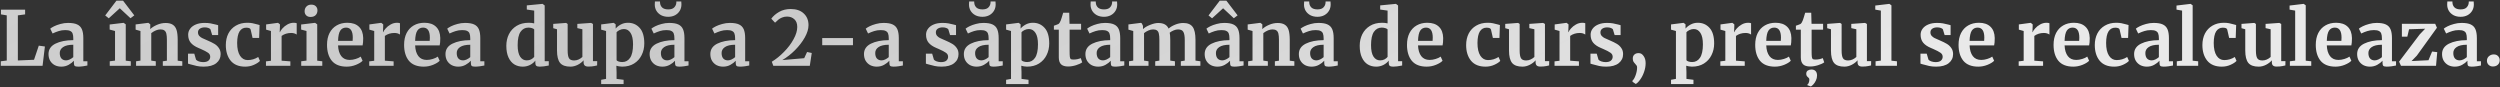 <?xml version="1.0" encoding="UTF-8"?> <svg xmlns="http://www.w3.org/2000/svg" width="2317" height="81" viewBox="0 0 2317 81" fill="none"><rect x="0" y="0" width="2317" height="81" fill="#333333" stroke="none"/><path d="M6.268 14.24L0.877 13.33V8.99H23.277V13.33L16.558 14.24V56.03L31.538 55.4L35.947 42.31L41.617 43.08L39.447 61H0.738V56.8L6.268 56.1V14.24ZM44.956 50.08C44.956 45.833 47.08 42.637 51.326 40.49C55.62 38.343 61.15 37.247 67.916 37.2V35.59C67.916 33.677 67.706 32.183 67.286 31.11C66.913 30.037 66.189 29.243 65.116 28.73C64.09 28.17 62.573 27.89 60.566 27.89C58.279 27.89 56.226 28.193 54.406 28.8C52.586 29.36 50.696 30.107 48.736 31.04L46.566 26.56C47.266 25.953 48.433 25.23 50.066 24.39C51.746 23.55 53.73 22.827 56.016 22.22C58.303 21.567 60.66 21.24 63.086 21.24C66.68 21.24 69.48 21.707 71.486 22.64C73.54 23.573 75.01 25.067 75.896 27.12C76.783 29.173 77.226 31.927 77.226 35.38V56.8H81.006V60.72C80.073 60.953 78.743 61.187 77.016 61.42C75.29 61.653 73.773 61.77 72.466 61.77C70.879 61.77 69.806 61.537 69.246 61.07C68.733 60.603 68.476 59.647 68.476 58.2V56.31C67.216 57.71 65.583 58.97 63.576 60.09C61.569 61.21 59.306 61.77 56.786 61.77C54.639 61.77 52.656 61.327 50.836 60.44C49.063 59.507 47.639 58.177 46.566 56.45C45.493 54.677 44.956 52.553 44.956 50.08ZM61.266 55.96C62.246 55.96 63.366 55.68 64.626 55.12C65.886 54.513 66.983 53.79 67.916 52.95V41.47C63.716 41.47 60.566 42.193 58.466 43.64C56.413 45.04 55.386 46.86 55.386 49.1C55.386 51.34 55.9 53.043 56.926 54.21C57.999 55.377 59.446 55.96 61.266 55.96ZM106.606 28.73L101.636 27.4V22.71L114.446 21.17H114.586L116.546 22.57V56.24L121.236 56.8V61H101.706V56.8L106.606 56.17V28.73ZM114.026 0.59L124.456 14.24L120.956 16.9L111.016 7.66L100.796 16.97L97.506 14.31L107.936 0.59H114.026ZM130.174 28.73L125.694 27.47V22.64L137.314 21.17H137.524L139.274 22.57V25.3L139.204 26.98C140.837 25.44 142.96 24.11 145.574 22.99C148.187 21.87 150.824 21.31 153.484 21.31C156.33 21.31 158.547 21.847 160.134 22.92C161.767 23.947 162.934 25.58 163.634 27.82C164.334 30.06 164.684 33.093 164.684 36.92V56.24L168.954 56.8V61H150.894V56.8L154.674 56.24V36.92C154.674 34.493 154.51 32.603 154.184 31.25C153.857 29.85 153.25 28.847 152.364 28.24C151.524 27.587 150.31 27.26 148.724 27.26C146.064 27.26 143.217 28.403 140.184 30.69V56.17L144.384 56.8V61H126.114V56.8L130.174 56.17V28.73ZM181.67 55.26C182.043 55.82 182.883 56.357 184.19 56.87C185.543 57.337 186.897 57.57 188.25 57.57C190.443 57.57 192.077 57.127 193.15 56.24C194.27 55.307 194.83 54.093 194.83 52.6C194.83 51.06 194.153 49.823 192.8 48.89C191.447 47.91 189.16 46.72 185.94 45.32L183.98 44.48C180.76 43.127 178.357 41.493 176.77 39.58C175.183 37.667 174.39 35.193 174.39 32.16C174.39 30.06 175.02 28.193 176.28 26.56C177.54 24.88 179.313 23.573 181.6 22.64C183.887 21.707 186.523 21.24 189.51 21.24C191.703 21.24 193.57 21.38 195.11 21.66C196.697 21.94 198.353 22.313 200.08 22.78C201.013 23.107 201.713 23.293 202.18 23.34V32.51H196.65L195.04 27.19C194.76 26.723 194.13 26.303 193.15 25.93C192.17 25.557 191.05 25.37 189.79 25.37C187.877 25.37 186.337 25.79 185.17 26.63C184.05 27.423 183.49 28.543 183.49 29.99C183.49 31.297 183.887 32.393 184.68 33.28C185.473 34.12 186.337 34.773 187.27 35.24C188.203 35.707 189.93 36.477 192.45 37.55C194.97 38.623 197.047 39.65 198.68 40.63C200.36 41.61 201.737 42.893 202.81 44.48C203.93 46.02 204.49 47.91 204.49 50.15C204.49 53.603 203.137 56.403 200.43 58.55C197.723 60.697 193.827 61.77 188.74 61.77C186.36 61.77 184.213 61.56 182.3 61.14C180.433 60.72 178.263 60.16 175.79 59.46L174.25 58.97V49.73H180.06L181.67 55.26ZM209.289 41.75C209.289 37.737 210.082 34.167 211.669 31.04C213.302 27.913 215.612 25.487 218.599 23.76C221.632 21.987 225.155 21.1 229.169 21.1C231.035 21.1 232.645 21.24 233.999 21.52C235.352 21.8 236.869 22.173 238.549 22.64L240.579 23.2L240.159 35.17H234.069L232.319 27.47C232.039 26.257 230.662 25.65 228.189 25.65C225.575 25.65 223.522 26.793 222.029 29.08C220.582 31.367 219.835 34.937 219.789 39.79C219.789 44.923 220.675 48.867 222.449 51.62C224.222 54.327 226.579 55.68 229.519 55.68C233.065 55.68 236.332 54.723 239.319 52.81L240.929 56.45C239.715 57.757 237.849 58.97 235.329 60.09C232.855 61.21 230.172 61.77 227.279 61.77C221.305 61.77 216.802 59.927 213.769 56.24C210.782 52.553 209.289 47.723 209.289 41.75ZM246.498 56.87L251.118 56.31V28.73L246.638 27.47V22.64L257.488 21.17H257.698L259.448 22.57V24.11L259.238 29.78H259.448C259.774 28.847 260.544 27.703 261.758 26.35C262.971 24.95 264.488 23.737 266.308 22.71C268.174 21.637 270.181 21.1 272.328 21.1C273.354 21.1 274.241 21.24 274.988 21.52V32.02C273.588 31.04 271.884 30.55 269.878 30.55C266.471 30.55 263.508 31.46 260.988 33.28V56.24L269.108 56.87V61H246.498V56.87ZM287.777 15.71C286.097 15.71 284.767 15.22 283.787 14.24C282.807 13.26 282.317 12 282.317 10.46C282.317 8.687 282.877 7.217 283.997 6.05C285.117 4.883 286.61 4.3 288.477 4.3C290.344 4.3 291.767 4.813 292.747 5.84C293.727 6.82 294.217 8.057 294.217 9.55C294.217 11.417 293.657 12.91 292.537 14.03C291.417 15.15 289.854 15.71 287.847 15.71H287.777ZM284.067 28.73L279.097 27.4V22.71L291.907 21.17H292.047L294.007 22.57V56.24L298.697 56.8V61H279.167V56.8L284.067 56.17V28.73ZM321.354 61.77C315.194 61.77 310.598 59.973 307.564 56.38C304.578 52.74 303.084 47.793 303.084 41.54C303.084 37.34 303.854 33.7 305.394 30.62C306.981 27.54 309.198 25.183 312.044 23.55C314.891 21.917 318.181 21.1 321.914 21.1C326.581 21.1 330.174 22.337 332.694 24.81C335.214 27.237 336.521 30.713 336.614 35.24C336.614 38.32 336.428 40.607 336.054 42.1H313.304C313.491 46.347 314.494 49.66 316.314 52.04C318.134 54.373 320.724 55.54 324.084 55.54C325.904 55.54 327.771 55.237 329.684 54.63C331.644 54.023 333.184 53.3 334.304 52.46L336.054 56.31C334.794 57.663 332.741 58.923 329.894 60.09C327.094 61.21 324.248 61.77 321.354 61.77ZM326.814 37.9C326.908 36.593 326.954 35.59 326.954 34.89C326.954 28.683 324.878 25.58 320.724 25.58C318.438 25.58 316.664 26.49 315.404 28.31C314.144 30.13 313.444 33.327 313.304 37.9H326.814ZM342.201 56.87L346.821 56.31V28.73L342.341 27.47V22.64L353.191 21.17H353.401L355.151 22.57V24.11L354.941 29.78H355.151C355.477 28.847 356.247 27.703 357.461 26.35C358.674 24.95 360.191 23.737 362.011 22.71C363.877 21.637 365.884 21.1 368.031 21.1C369.057 21.1 369.944 21.24 370.691 21.52V32.02C369.291 31.04 367.587 30.55 365.581 30.55C362.174 30.55 359.211 31.46 356.691 33.28V56.24L364.811 56.87V61H342.201V56.87ZM392.79 61.77C386.63 61.77 382.033 59.973 379 56.38C376.013 52.74 374.52 47.793 374.52 41.54C374.52 37.34 375.29 33.7 376.83 30.62C378.417 27.54 380.633 25.183 383.48 23.55C386.327 21.917 389.617 21.1 393.35 21.1C398.017 21.1 401.61 22.337 404.13 24.81C406.65 27.237 407.957 30.713 408.05 35.24C408.05 38.32 407.863 40.607 407.49 42.1H384.74C384.927 46.347 385.93 49.66 387.75 52.04C389.57 54.373 392.16 55.54 395.52 55.54C397.34 55.54 399.207 55.237 401.12 54.63C403.08 54.023 404.62 53.3 405.74 52.46L407.49 56.31C406.23 57.663 404.177 58.923 401.33 60.09C398.53 61.21 395.683 61.77 392.79 61.77ZM398.25 37.9C398.343 36.593 398.39 35.59 398.39 34.89C398.39 28.683 396.313 25.58 392.16 25.58C389.873 25.58 388.1 26.49 386.84 28.31C385.58 30.13 384.88 33.327 384.74 37.9H398.25ZM412.866 50.08C412.866 45.833 414.99 42.637 419.236 40.49C423.53 38.343 429.06 37.247 435.826 37.2V35.59C435.826 33.677 435.616 32.183 435.196 31.11C434.823 30.037 434.1 29.243 433.026 28.73C432 28.17 430.483 27.89 428.476 27.89C426.19 27.89 424.136 28.193 422.316 28.8C420.496 29.36 418.606 30.107 416.646 31.04L414.476 26.56C415.176 25.953 416.343 25.23 417.976 24.39C419.656 23.55 421.64 22.827 423.926 22.22C426.213 21.567 428.57 21.24 430.996 21.24C434.59 21.24 437.39 21.707 439.396 22.64C441.45 23.573 442.92 25.067 443.806 27.12C444.693 29.173 445.136 31.927 445.136 35.38V56.8H448.916V60.72C447.983 60.953 446.653 61.187 444.926 61.42C443.2 61.653 441.683 61.77 440.376 61.77C438.79 61.77 437.716 61.537 437.156 61.07C436.643 60.603 436.386 59.647 436.386 58.2V56.31C435.126 57.71 433.493 58.97 431.486 60.09C429.48 61.21 427.216 61.77 424.696 61.77C422.55 61.77 420.566 61.327 418.746 60.44C416.973 59.507 415.55 58.177 414.476 56.45C413.403 54.677 412.866 52.553 412.866 50.08ZM429.176 55.96C430.156 55.96 431.276 55.68 432.536 55.12C433.796 54.513 434.893 53.79 435.826 52.95V41.47C431.626 41.47 428.476 42.193 426.376 43.64C424.323 45.04 423.296 46.86 423.296 49.1C423.296 51.34 423.81 53.043 424.836 54.21C425.91 55.377 427.356 55.96 429.176 55.96ZM484.526 61.77C481.633 61.77 479.043 61.093 476.756 59.74C474.469 58.34 472.649 56.193 471.296 53.3C469.943 50.407 469.266 46.79 469.266 42.45C469.266 38.53 470.059 34.96 471.646 31.74C473.279 28.473 475.659 25.883 478.786 23.97C481.913 22.057 485.669 21.1 490.056 21.1C491.829 21.1 493.509 21.287 495.096 21.66V9.83L488.236 8.85V5L502.656 3.6H502.866L504.826 5.07V56.73H508.606V60.72C505.246 61.42 502.469 61.77 500.276 61.77C498.783 61.77 497.709 61.513 497.056 61C496.449 60.533 496.146 59.577 496.146 58.13V56.17C494.933 57.803 493.276 59.157 491.176 60.23C489.076 61.257 486.859 61.77 484.526 61.77ZM488.166 55.96C489.706 55.96 491.059 55.657 492.226 55.05C493.439 54.397 494.396 53.627 495.096 52.74V27.26C494.769 26.793 494.069 26.397 492.996 26.07C491.969 25.743 490.849 25.58 489.636 25.58C486.649 25.58 484.246 26.887 482.426 29.5C480.653 32.067 479.766 36.197 479.766 41.89C479.766 46.65 480.536 50.197 482.076 52.53C483.616 54.817 485.646 55.96 488.166 55.96ZM545.284 61.7C543.744 61.7 542.624 61.373 541.924 60.72C541.224 60.067 540.874 59.087 540.874 57.78V55.89C539.614 57.43 537.841 58.807 535.554 60.02C533.268 61.187 530.981 61.77 528.694 61.77C524.214 61.77 521.018 60.627 519.104 58.34C517.191 56.007 516.234 52.18 516.234 46.86V27.12L512.734 26.14V22.15L524.634 21.24H524.704L526.104 22.22V46.86C526.104 50.267 526.524 52.647 527.364 54C528.204 55.353 529.768 56.03 532.054 56.03C534.808 56.03 537.374 54.957 539.754 52.81V27.12L535.064 26.07V22.15L547.734 21.24H547.874L549.554 22.22V56.66H553.474L553.404 60.65C553.218 60.697 552.354 60.883 550.814 61.21C549.274 61.537 547.431 61.7 545.284 61.7ZM597.131 40.28C597.131 44.2 596.315 47.793 594.681 51.06C593.095 54.327 590.738 56.94 587.611 58.9C584.531 60.813 580.845 61.77 576.551 61.77C575.618 61.77 574.638 61.677 573.611 61.49C572.631 61.35 571.838 61.163 571.231 60.93L571.441 66.74V73.11L577.951 73.95V77.94H557.161V73.95L561.711 73.11V28.73L557.161 27.47V22.64L568.711 21.17H568.851L570.601 22.57V26.49C571.768 25.043 573.355 23.783 575.361 22.71C577.368 21.637 579.561 21.1 581.941 21.1C586.375 21.1 590.015 22.687 592.861 25.86C595.708 28.987 597.131 33.793 597.131 40.28ZM578.301 26.91C576.901 26.91 575.571 27.213 574.311 27.82C573.051 28.427 572.095 29.103 571.441 29.85V55.82C571.768 56.287 572.421 56.683 573.401 57.01C574.428 57.337 575.548 57.5 576.761 57.5C579.795 57.5 582.198 56.193 583.971 53.58C585.791 50.92 586.701 46.767 586.701 41.12C586.701 36.36 585.931 32.813 584.391 30.48C582.851 28.1 580.821 26.91 578.301 26.91ZM602.085 50.08C602.085 45.833 604.208 42.637 608.455 40.49C612.748 38.343 618.278 37.247 625.045 37.2V35.59C625.045 33.677 624.835 32.183 624.415 31.11C624.042 30.037 623.318 29.243 622.245 28.73C621.218 28.17 619.702 27.89 617.695 27.89C615.408 27.89 613.355 28.193 611.535 28.8C609.715 29.36 607.825 30.107 605.865 31.04L603.695 26.56C604.395 25.953 605.562 25.23 607.195 24.39C608.875 23.55 610.858 22.827 613.145 22.22C615.432 21.567 617.788 21.24 620.215 21.24C623.808 21.24 626.608 21.707 628.615 22.64C630.668 23.573 632.138 25.067 633.025 27.12C633.912 29.173 634.355 31.927 634.355 35.38V56.8H638.135V60.72C637.202 60.953 635.872 61.187 634.145 61.42C632.418 61.653 630.902 61.77 629.595 61.77C628.008 61.77 626.935 61.537 626.375 61.07C625.862 60.603 625.605 59.647 625.605 58.2V56.31C624.345 57.71 622.712 58.97 620.705 60.09C618.698 61.21 616.435 61.77 613.915 61.77C611.768 61.77 609.785 61.327 607.965 60.44C606.192 59.507 604.768 58.177 603.695 56.45C602.622 54.677 602.085 52.553 602.085 50.08ZM618.395 55.96C619.375 55.96 620.495 55.68 621.755 55.12C623.015 54.513 624.112 53.79 625.045 52.95V41.47C620.845 41.47 617.695 42.193 615.595 43.64C613.542 45.04 612.515 46.86 612.515 49.1C612.515 51.34 613.028 53.043 614.055 54.21C615.128 55.377 616.575 55.96 618.395 55.96ZM619.305 15.57C616.832 15.57 614.638 15.08 612.725 14.1C610.858 13.073 609.412 11.72 608.385 10.04C607.358 8.313 606.845 6.377 606.845 4.23C606.845 2.783 606.892 1.827 606.985 1.36H611.675C611.675 1.967 611.698 2.433 611.745 2.76C611.885 4.44 612.562 5.863 613.775 7.03C615.035 8.15 616.878 8.71 619.305 8.71C621.732 8.71 623.528 8.15 624.695 7.03C625.908 5.863 626.608 4.463 626.795 2.83C626.888 2.13 626.912 1.64 626.865 1.36H631.415C631.508 2.293 631.555 3.227 631.555 4.16C631.555 6.307 631.042 8.243 630.015 9.97C628.988 11.697 627.542 13.073 625.675 14.1C623.808 15.08 621.685 15.57 619.305 15.57ZM658.345 50.08C658.345 45.833 660.468 42.637 664.715 40.49C669.008 38.343 674.538 37.247 681.305 37.2V35.59C681.305 33.677 681.095 32.183 680.675 31.11C680.302 30.037 679.578 29.243 678.505 28.73C677.478 28.17 675.962 27.89 673.955 27.89C671.668 27.89 669.615 28.193 667.795 28.8C665.975 29.36 664.085 30.107 662.125 31.04L659.955 26.56C660.655 25.953 661.822 25.23 663.455 24.39C665.135 23.55 667.118 22.827 669.405 22.22C671.692 21.567 674.048 21.24 676.475 21.24C680.068 21.24 682.868 21.707 684.875 22.64C686.928 23.573 688.398 25.067 689.285 27.12C690.172 29.173 690.615 31.927 690.615 35.38V56.8H694.395V60.72C693.462 60.953 692.132 61.187 690.405 61.42C688.678 61.653 687.162 61.77 685.855 61.77C684.268 61.77 683.195 61.537 682.635 61.07C682.122 60.603 681.865 59.647 681.865 58.2V56.31C680.605 57.71 678.972 58.97 676.965 60.09C674.958 61.21 672.695 61.77 670.175 61.77C668.028 61.77 666.045 61.327 664.225 60.44C662.452 59.507 661.028 58.177 659.955 56.45C658.882 54.677 658.345 52.553 658.345 50.08ZM674.655 55.96C675.635 55.96 676.755 55.68 678.015 55.12C679.275 54.513 680.372 53.79 681.305 52.95V41.47C677.105 41.47 673.955 42.193 671.855 43.64C669.802 45.04 668.775 46.86 668.775 49.1C668.775 51.34 669.288 53.043 670.315 54.21C671.388 55.377 672.835 55.96 674.655 55.96ZM715.305 57.22C719.271 54.793 723.051 51.737 726.645 48.05C730.285 44.363 733.225 40.467 735.465 36.36C737.751 32.253 738.895 28.45 738.895 24.95C738.895 21.87 738.008 19.513 736.235 17.88C734.461 16.2 732.198 15.36 729.445 15.36C727.671 15.36 726.108 15.663 724.755 16.27C723.401 16.83 722.305 17.46 721.465 18.16C720.671 18.813 719.621 19.77 718.315 21.03L714.815 17.32C716.635 14.847 719.061 12.747 722.095 11.02C725.175 9.247 728.745 8.36 732.805 8.36C737.985 8.36 742.021 9.737 744.915 12.49C747.855 15.197 749.325 18.813 749.325 23.34C749.325 26.793 748.181 30.573 745.895 34.68C743.608 38.74 740.598 42.66 736.865 46.44C733.131 50.173 729.188 53.253 725.035 55.68L745.335 53.93L747.995 48.19L752.335 49.1L750.515 61H716.705L715.305 57.22ZM790.527 41.89H762.037V35.31H790.527V41.89ZM800.737 50.08C800.737 45.833 802.861 42.637 807.107 40.49C811.401 38.343 816.931 37.247 823.697 37.2V35.59C823.697 33.677 823.487 32.183 823.067 31.11C822.694 30.037 821.971 29.243 820.897 28.73C819.871 28.17 818.354 27.89 816.347 27.89C814.061 27.89 812.007 28.193 810.187 28.8C808.367 29.36 806.477 30.107 804.517 31.04L802.347 26.56C803.047 25.953 804.214 25.23 805.847 24.39C807.527 23.55 809.511 22.827 811.797 22.22C814.084 21.567 816.441 21.24 818.867 21.24C822.461 21.24 825.261 21.707 827.267 22.64C829.321 23.573 830.791 25.067 831.677 27.12C832.564 29.173 833.007 31.927 833.007 35.38V56.8H836.787V60.72C835.854 60.953 834.524 61.187 832.797 61.42C831.071 61.653 829.554 61.77 828.247 61.77C826.661 61.77 825.587 61.537 825.027 61.07C824.514 60.603 824.257 59.647 824.257 58.2V56.31C822.997 57.71 821.364 58.97 819.357 60.09C817.351 61.21 815.087 61.77 812.567 61.77C810.421 61.77 808.437 61.327 806.617 60.44C804.844 59.507 803.421 58.177 802.347 56.45C801.274 54.677 800.737 52.553 800.737 50.08ZM817.047 55.96C818.027 55.96 819.147 55.68 820.407 55.12C821.667 54.513 822.764 53.79 823.697 52.95V41.47C819.497 41.47 816.347 42.193 814.247 43.64C812.194 45.04 811.167 46.86 811.167 49.1C811.167 51.34 811.681 53.043 812.707 54.21C813.781 55.377 815.227 55.96 817.047 55.96ZM865.537 55.26C865.911 55.82 866.751 56.357 868.057 56.87C869.411 57.337 870.764 57.57 872.117 57.57C874.311 57.57 875.944 57.127 877.017 56.24C878.137 55.307 878.697 54.093 878.697 52.6C878.697 51.06 878.021 49.823 876.667 48.89C875.314 47.91 873.027 46.72 869.807 45.32L867.847 44.48C864.627 43.127 862.224 41.493 860.637 39.58C859.051 37.667 858.257 35.193 858.257 32.16C858.257 30.06 858.887 28.193 860.147 26.56C861.407 24.88 863.181 23.573 865.467 22.64C867.754 21.707 870.391 21.24 873.377 21.24C875.571 21.24 877.437 21.38 878.977 21.66C880.564 21.94 882.221 22.313 883.947 22.78C884.881 23.107 885.581 23.293 886.047 23.34V32.51H880.517L878.907 27.19C878.627 26.723 877.997 26.303 877.017 25.93C876.037 25.557 874.917 25.37 873.657 25.37C871.744 25.37 870.204 25.79 869.037 26.63C867.917 27.423 867.357 28.543 867.357 29.99C867.357 31.297 867.754 32.393 868.547 33.28C869.341 34.12 870.204 34.773 871.137 35.24C872.071 35.707 873.797 36.477 876.317 37.55C878.837 38.623 880.914 39.65 882.547 40.63C884.227 41.61 885.604 42.893 886.677 44.48C887.797 46.02 888.357 47.91 888.357 50.15C888.357 53.603 887.004 56.403 884.297 58.55C881.591 60.697 877.694 61.77 872.607 61.77C870.227 61.77 868.081 61.56 866.167 61.14C864.301 60.72 862.131 60.16 859.657 59.46L858.117 58.97V49.73H863.927L865.537 55.26ZM893.296 50.08C893.296 45.833 895.419 42.637 899.666 40.49C903.959 38.343 909.489 37.247 916.256 37.2V35.59C916.256 33.677 916.046 32.183 915.626 31.11C915.253 30.037 914.529 29.243 913.456 28.73C912.429 28.17 910.913 27.89 908.906 27.89C906.619 27.89 904.566 28.193 902.746 28.8C900.926 29.36 899.036 30.107 897.076 31.04L894.906 26.56C895.606 25.953 896.773 25.23 898.406 24.39C900.086 23.55 902.069 22.827 904.356 22.22C906.643 21.567 908.999 21.24 911.426 21.24C915.019 21.24 917.819 21.707 919.826 22.64C921.879 23.573 923.349 25.067 924.236 27.12C925.123 29.173 925.566 31.927 925.566 35.38V56.8H929.346V60.72C928.413 60.953 927.083 61.187 925.356 61.42C923.629 61.653 922.113 61.77 920.806 61.77C919.219 61.77 918.146 61.537 917.586 61.07C917.073 60.603 916.816 59.647 916.816 58.2V56.31C915.556 57.71 913.923 58.97 911.916 60.09C909.909 61.21 907.646 61.77 905.126 61.77C902.979 61.77 900.996 61.327 899.176 60.44C897.403 59.507 895.979 58.177 894.906 56.45C893.833 54.677 893.296 52.553 893.296 50.08ZM909.606 55.96C910.586 55.96 911.706 55.68 912.966 55.12C914.226 54.513 915.323 53.79 916.256 52.95V41.47C912.056 41.47 908.906 42.193 906.806 43.64C904.753 45.04 903.726 46.86 903.726 49.1C903.726 51.34 904.239 53.043 905.266 54.21C906.339 55.377 907.786 55.96 909.606 55.96ZM910.516 15.57C908.043 15.57 905.849 15.08 903.936 14.1C902.069 13.073 900.623 11.72 899.596 10.04C898.569 8.313 898.056 6.377 898.056 4.23C898.056 2.783 898.103 1.827 898.196 1.36H902.886C902.886 1.967 902.909 2.433 902.956 2.76C903.096 4.44 903.773 5.863 904.986 7.03C906.246 8.15 908.089 8.71 910.516 8.71C912.943 8.71 914.739 8.15 915.906 7.03C917.119 5.863 917.819 4.463 918.006 2.83C918.099 2.13 918.123 1.64 918.076 1.36H922.626C922.719 2.293 922.766 3.227 922.766 4.16C922.766 6.307 922.253 8.243 921.226 9.97C920.199 11.697 918.753 13.073 916.886 14.1C915.019 15.08 912.896 15.57 910.516 15.57ZM972.424 40.28C972.424 44.2 971.608 47.793 969.974 51.06C968.388 54.327 966.031 56.94 962.904 58.9C959.824 60.813 956.138 61.77 951.844 61.77C950.911 61.77 949.931 61.677 948.904 61.49C947.924 61.35 947.131 61.163 946.524 60.93L946.734 66.74V73.11L953.244 73.95V77.94H932.454V73.95L937.004 73.11V28.73L932.454 27.47V22.64L944.004 21.17H944.144L945.894 22.57V26.49C947.061 25.043 948.648 23.783 950.654 22.71C952.661 21.637 954.854 21.1 957.234 21.1C961.668 21.1 965.308 22.687 968.154 25.86C971.001 28.987 972.424 33.793 972.424 40.28ZM953.594 26.91C952.194 26.91 950.864 27.213 949.604 27.82C948.344 28.427 947.388 29.103 946.734 29.85V55.82C947.061 56.287 947.714 56.683 948.694 57.01C949.721 57.337 950.841 57.5 952.054 57.5C955.088 57.5 957.491 56.193 959.264 53.58C961.084 50.92 961.994 46.767 961.994 41.12C961.994 36.36 961.224 32.813 959.684 30.48C958.144 28.1 956.114 26.91 953.594 26.91ZM989.908 61.63C986.968 61.63 984.798 60.953 983.398 59.6C981.998 58.247 981.298 56.1 981.298 53.16V27.47H976.748V23.83C977.121 23.69 977.798 23.457 978.778 23.13C979.758 22.757 980.505 22.453 981.018 22.22C981.811 21.613 982.488 20.563 983.048 19.07C983.468 18.09 984.238 15.663 985.358 11.79H990.958L991.238 22.08H1001.95V27.47H991.308V47.14C991.308 49.753 991.378 51.597 991.518 52.67C991.658 53.743 991.961 54.443 992.428 54.77C992.895 55.05 993.711 55.19 994.878 55.19C996.045 55.19 997.258 55.073 998.518 54.84C999.778 54.56 1000.83 54.233 1001.67 53.86L1003 57.78C1001.69 58.76 999.778 59.647 997.258 60.44C994.738 61.233 992.288 61.63 989.908 61.63ZM1005.95 50.08C1005.95 45.833 1008.08 42.637 1012.32 40.49C1016.62 38.343 1022.15 37.247 1028.91 37.2V35.59C1028.91 33.677 1028.7 32.183 1028.28 31.11C1027.91 30.037 1027.19 29.243 1026.11 28.73C1025.09 28.17 1023.57 27.89 1021.56 27.89C1019.28 27.89 1017.22 28.193 1015.4 28.8C1013.58 29.36 1011.69 30.107 1009.73 31.04L1007.56 26.56C1008.26 25.953 1009.43 25.23 1011.06 24.39C1012.74 23.55 1014.73 22.827 1017.01 22.22C1019.3 21.567 1021.66 21.24 1024.08 21.24C1027.68 21.24 1030.48 21.707 1032.48 22.64C1034.54 23.573 1036.01 25.067 1036.89 27.12C1037.78 29.173 1038.22 31.927 1038.22 35.38V56.8H1042V60.72C1041.07 60.953 1039.74 61.187 1038.01 61.42C1036.29 61.653 1034.77 61.77 1033.46 61.77C1031.88 61.77 1030.8 61.537 1030.24 61.07C1029.73 60.603 1029.47 59.647 1029.47 58.2V56.31C1028.21 57.71 1026.58 58.97 1024.57 60.09C1022.57 61.21 1020.3 61.77 1017.78 61.77C1015.64 61.77 1013.65 61.327 1011.83 60.44C1010.06 59.507 1008.64 58.177 1007.56 56.45C1006.49 54.677 1005.95 52.553 1005.95 50.08ZM1022.26 55.96C1023.24 55.96 1024.36 55.68 1025.62 55.12C1026.88 54.513 1027.98 53.79 1028.91 52.95V41.47C1024.71 41.47 1021.56 42.193 1019.46 43.64C1017.41 45.04 1016.38 46.86 1016.38 49.1C1016.38 51.34 1016.9 53.043 1017.92 54.21C1019 55.377 1020.44 55.96 1022.26 55.96ZM1023.17 15.57C1020.7 15.57 1018.51 15.08 1016.59 14.1C1014.73 13.073 1013.28 11.72 1012.25 10.04C1011.23 8.313 1010.71 6.377 1010.71 4.23C1010.71 2.783 1010.76 1.827 1010.85 1.36H1015.54C1015.54 1.967 1015.57 2.433 1015.61 2.76C1015.75 4.44 1016.43 5.863 1017.64 7.03C1018.9 8.15 1020.75 8.71 1023.17 8.71C1025.6 8.71 1027.4 8.15 1028.56 7.03C1029.78 5.863 1030.48 4.463 1030.66 2.83C1030.76 2.13 1030.78 1.64 1030.73 1.36H1035.28C1035.38 2.293 1035.42 3.227 1035.42 4.16C1035.42 6.307 1034.91 8.243 1033.88 9.97C1032.86 11.697 1031.41 13.073 1029.54 14.1C1027.68 15.08 1025.55 15.57 1023.17 15.57ZM1046.37 56.8L1050.29 56.17V28.73L1045.81 27.47V22.64L1057.43 21.17L1058.27 21.73L1059.32 24.04V26.98C1060.86 25.487 1063.05 24.18 1065.9 23.06C1068.79 21.893 1071.29 21.31 1073.39 21.31C1075.91 21.31 1077.94 21.73 1079.48 22.57C1081.07 23.41 1082.26 24.717 1083.05 26.49C1084.59 25.09 1086.62 23.877 1089.14 22.85C1091.66 21.823 1094.13 21.31 1096.56 21.31C1100.71 21.31 1103.65 22.523 1105.38 24.95C1107.11 27.377 1107.97 31.343 1107.97 36.85V56.17L1112.52 56.8V61H1094.39V56.8L1098.03 56.17V37.13C1098.03 33.49 1097.59 30.947 1096.7 29.5C1095.86 28.007 1094.23 27.26 1091.8 27.26C1090.49 27.26 1089.14 27.563 1087.74 28.17C1086.39 28.73 1085.17 29.43 1084.1 30.27C1084.43 32.043 1084.59 34.26 1084.59 36.92V56.17L1088.93 56.8V61H1070.66V56.8L1074.51 56.17V36.92C1074.51 34.493 1074.35 32.603 1074.02 31.25C1073.74 29.85 1073.18 28.847 1072.34 28.24C1071.5 27.587 1070.29 27.26 1068.7 27.26C1067.21 27.26 1065.71 27.61 1064.22 28.31C1062.77 28.963 1061.47 29.757 1060.3 30.69V56.17L1064.43 56.8V61H1046.37V56.8ZM1116.49 50.08C1116.49 45.833 1118.61 42.637 1122.86 40.49C1127.15 38.343 1132.68 37.247 1139.45 37.2V35.59C1139.45 33.677 1139.24 32.183 1138.82 31.11C1138.45 30.037 1137.72 29.243 1136.65 28.73C1135.62 28.17 1134.11 27.89 1132.1 27.89C1129.81 27.89 1127.76 28.193 1125.94 28.8C1124.12 29.36 1122.23 30.107 1120.27 31.04L1118.1 26.56C1118.8 25.953 1119.97 25.23 1121.6 24.39C1123.28 23.55 1125.26 22.827 1127.55 22.22C1129.84 21.567 1132.19 21.24 1134.62 21.24C1138.21 21.24 1141.01 21.707 1143.02 22.64C1145.07 23.573 1146.54 25.067 1147.43 27.12C1148.32 29.173 1148.76 31.927 1148.76 35.38V56.8H1152.54V60.72C1151.61 60.953 1150.28 61.187 1148.55 61.42C1146.82 61.653 1145.31 61.77 1144 61.77C1142.41 61.77 1141.34 61.537 1140.78 61.07C1140.27 60.603 1140.01 59.647 1140.01 58.2V56.31C1138.75 57.71 1137.12 58.97 1135.11 60.09C1133.1 61.21 1130.84 61.77 1128.32 61.77C1126.17 61.77 1124.19 61.327 1122.37 60.44C1120.6 59.507 1119.17 58.177 1118.1 56.45C1117.03 54.677 1116.49 52.553 1116.49 50.08ZM1132.8 55.96C1133.78 55.96 1134.9 55.68 1136.16 55.12C1137.42 54.513 1138.52 53.79 1139.45 52.95V41.47C1135.25 41.47 1132.1 42.193 1130 43.64C1127.95 45.04 1126.92 46.86 1126.92 49.1C1126.92 51.34 1127.43 53.043 1128.46 54.21C1129.53 55.377 1130.98 55.96 1132.8 55.96ZM1136.58 0.59L1147.01 14.24L1143.51 16.9L1133.57 7.66L1123.35 16.97L1120.06 14.31L1130.49 0.59H1136.58ZM1160.83 28.73L1156.35 27.47V22.64L1167.97 21.17H1168.18L1169.93 22.57V25.3L1169.86 26.98C1171.49 25.44 1173.61 24.11 1176.23 22.99C1178.84 21.87 1181.48 21.31 1184.14 21.31C1186.98 21.31 1189.2 21.847 1190.79 22.92C1192.42 23.947 1193.59 25.58 1194.29 27.82C1194.99 30.06 1195.34 33.093 1195.34 36.92V56.24L1199.61 56.8V61H1181.55V56.8L1185.33 56.24V36.92C1185.33 34.493 1185.16 32.603 1184.84 31.25C1184.51 29.85 1183.9 28.847 1183.02 28.24C1182.18 27.587 1180.96 27.26 1179.38 27.26C1176.72 27.26 1173.87 28.403 1170.84 30.69V56.17L1175.04 56.8V61H1156.77V56.8L1160.83 56.17V28.73ZM1203.78 50.08C1203.78 45.833 1205.91 42.637 1210.15 40.49C1214.45 38.343 1219.98 37.247 1226.74 37.2V35.59C1226.74 33.677 1226.53 32.183 1226.11 31.11C1225.74 30.037 1225.02 29.243 1223.94 28.73C1222.92 28.17 1221.4 27.89 1219.39 27.89C1217.11 27.89 1215.05 28.193 1213.23 28.8C1211.41 29.36 1209.52 30.107 1207.56 31.04L1205.39 26.56C1206.09 25.953 1207.26 25.23 1208.89 24.39C1210.57 23.55 1212.56 22.827 1214.84 22.22C1217.13 21.567 1219.49 21.24 1221.91 21.24C1225.51 21.24 1228.31 21.707 1230.31 22.64C1232.37 23.573 1233.84 25.067 1234.72 27.12C1235.61 29.173 1236.05 31.927 1236.05 35.38V56.8H1239.83V60.72C1238.9 60.953 1237.57 61.187 1235.84 61.42C1234.12 61.653 1232.6 61.77 1231.29 61.77C1229.71 61.77 1228.63 61.537 1228.07 61.07C1227.56 60.603 1227.3 59.647 1227.3 58.2V56.31C1226.04 57.71 1224.41 58.97 1222.4 60.09C1220.4 61.21 1218.13 61.77 1215.61 61.77C1213.47 61.77 1211.48 61.327 1209.66 60.44C1207.89 59.507 1206.47 58.177 1205.39 56.45C1204.32 54.677 1203.78 52.553 1203.78 50.08ZM1220.09 55.96C1221.07 55.96 1222.19 55.68 1223.45 55.12C1224.71 54.513 1225.81 53.79 1226.74 52.95V41.47C1222.54 41.47 1219.39 42.193 1217.29 43.64C1215.24 45.04 1214.21 46.86 1214.21 49.1C1214.21 51.34 1214.73 53.043 1215.75 54.21C1216.83 55.377 1218.27 55.96 1220.09 55.96ZM1221 15.57C1218.53 15.57 1216.34 15.08 1214.42 14.1C1212.56 13.073 1211.11 11.72 1210.08 10.04C1209.06 8.313 1208.54 6.377 1208.54 4.23C1208.54 2.783 1208.59 1.827 1208.68 1.36H1213.37C1213.37 1.967 1213.4 2.433 1213.44 2.76C1213.58 4.44 1214.26 5.863 1215.47 7.03C1216.73 8.15 1218.58 8.71 1221 8.71C1223.43 8.71 1225.23 8.15 1226.39 7.03C1227.61 5.863 1228.31 4.463 1228.49 2.83C1228.59 2.13 1228.61 1.64 1228.56 1.36H1233.11C1233.21 2.293 1233.25 3.227 1233.25 4.16C1233.25 6.307 1232.74 8.243 1231.71 9.97C1230.69 11.697 1229.24 13.073 1227.37 14.1C1225.51 15.08 1223.38 15.57 1221 15.57ZM1275.44 61.77C1272.55 61.77 1269.96 61.093 1267.67 59.74C1265.39 58.34 1263.57 56.193 1262.21 53.3C1260.86 50.407 1260.18 46.79 1260.18 42.45C1260.18 38.53 1260.98 34.96 1262.56 31.74C1264.2 28.473 1266.58 25.883 1269.7 23.97C1272.83 22.057 1276.59 21.1 1280.97 21.1C1282.75 21.1 1284.43 21.287 1286.01 21.66V9.83L1279.15 8.85V5L1293.57 3.6H1293.78L1295.74 5.07V56.73H1299.52V60.72C1296.16 61.42 1293.39 61.77 1291.19 61.77C1289.7 61.77 1288.63 61.513 1287.97 61C1287.37 60.533 1287.06 59.577 1287.06 58.13V56.17C1285.85 57.803 1284.19 59.157 1282.09 60.23C1279.99 61.257 1277.78 61.77 1275.44 61.77ZM1279.08 55.96C1280.62 55.96 1281.98 55.657 1283.14 55.05C1284.36 54.397 1285.31 53.627 1286.01 52.74V27.26C1285.69 26.793 1284.99 26.397 1283.91 26.07C1282.89 25.743 1281.77 25.58 1280.55 25.58C1277.57 25.58 1275.16 26.887 1273.34 29.5C1271.57 32.067 1270.68 36.197 1270.68 41.89C1270.68 46.65 1271.45 50.197 1272.99 52.53C1274.53 54.817 1276.56 55.96 1279.08 55.96ZM1322.27 61.77C1316.11 61.77 1311.52 59.973 1308.48 56.38C1305.5 52.74 1304 47.793 1304 41.54C1304 37.34 1304.77 33.7 1306.31 30.62C1307.9 27.54 1310.12 25.183 1312.96 23.55C1315.81 21.917 1319.1 21.1 1322.83 21.1C1327.5 21.1 1331.09 22.337 1333.61 24.81C1336.13 27.237 1337.44 30.713 1337.53 35.24C1337.53 38.32 1337.35 40.607 1336.97 42.1H1314.22C1314.41 46.347 1315.41 49.66 1317.23 52.04C1319.05 54.373 1321.64 55.54 1325 55.54C1326.82 55.54 1328.69 55.237 1330.6 54.63C1332.56 54.023 1334.1 53.3 1335.22 52.46L1336.97 56.31C1335.71 57.663 1333.66 58.923 1330.81 60.09C1328.01 61.21 1325.17 61.77 1322.27 61.77ZM1327.73 37.9C1327.83 36.593 1327.87 35.59 1327.87 34.89C1327.87 28.683 1325.8 25.58 1321.64 25.58C1319.36 25.58 1317.58 26.49 1316.32 28.31C1315.06 30.13 1314.36 33.327 1314.22 37.9H1327.73ZM1358.82 41.75C1358.82 37.737 1359.61 34.167 1361.2 31.04C1362.83 27.913 1365.14 25.487 1368.13 23.76C1371.16 21.987 1374.69 21.1 1378.7 21.1C1380.57 21.1 1382.18 21.24 1383.53 21.52C1384.88 21.8 1386.4 22.173 1388.08 22.64L1390.11 23.2L1389.69 35.17H1383.6L1381.85 27.47C1381.57 26.257 1380.19 25.65 1377.72 25.65C1375.11 25.65 1373.05 26.793 1371.56 29.08C1370.11 31.367 1369.37 34.937 1369.32 39.79C1369.32 44.923 1370.21 48.867 1371.98 51.62C1373.75 54.327 1376.11 55.68 1379.05 55.68C1382.6 55.68 1385.86 54.723 1388.85 52.81L1390.46 56.45C1389.25 57.757 1387.38 58.97 1384.86 60.09C1382.39 61.21 1379.7 61.77 1376.81 61.77C1370.84 61.77 1366.33 59.927 1363.3 56.24C1360.31 52.553 1358.82 47.723 1358.82 41.75ZM1427.6 61.7C1426.06 61.7 1424.94 61.373 1424.24 60.72C1423.54 60.067 1423.19 59.087 1423.19 57.78V55.89C1421.93 57.43 1420.16 58.807 1417.87 60.02C1415.58 61.187 1413.3 61.77 1411.01 61.77C1406.53 61.77 1403.33 60.627 1401.42 58.34C1399.51 56.007 1398.55 52.18 1398.55 46.86V27.12L1395.05 26.14V22.15L1406.95 21.24H1407.02L1408.42 22.22V46.86C1408.42 50.267 1408.84 52.647 1409.68 54C1410.52 55.353 1412.08 56.03 1414.37 56.03C1417.12 56.03 1419.69 54.957 1422.07 52.81V27.12L1417.38 26.07V22.15L1430.05 21.24H1430.19L1431.87 22.22V56.66H1435.79L1435.72 60.65C1435.53 60.697 1434.67 60.883 1433.13 61.21C1431.59 61.537 1429.75 61.7 1427.6 61.7ZM1440.74 56.87L1445.36 56.31V28.73L1440.88 27.47V22.64L1451.73 21.17H1451.94L1453.69 22.57V24.11L1453.48 29.78H1453.69C1454.01 28.847 1454.78 27.703 1456 26.35C1457.21 24.95 1458.73 23.737 1460.55 22.71C1462.41 21.637 1464.42 21.1 1466.57 21.1C1467.59 21.1 1468.48 21.24 1469.23 21.52V32.02C1467.83 31.04 1466.12 30.55 1464.12 30.55C1460.71 30.55 1457.75 31.46 1455.23 33.28V56.24L1463.35 56.87V61H1440.74V56.87ZM1481.46 55.26C1481.83 55.82 1482.67 56.357 1483.98 56.87C1485.33 57.337 1486.68 57.57 1488.04 57.57C1490.23 57.57 1491.86 57.127 1492.94 56.24C1494.06 55.307 1494.62 54.093 1494.62 52.6C1494.62 51.06 1493.94 49.823 1492.59 48.89C1491.23 47.91 1488.95 46.72 1485.73 45.32L1483.77 44.48C1480.55 43.127 1478.14 41.493 1476.56 39.58C1474.97 37.667 1474.18 35.193 1474.18 32.16C1474.18 30.06 1474.81 28.193 1476.07 26.56C1477.33 24.88 1479.1 23.573 1481.39 22.64C1483.67 21.707 1486.31 21.24 1489.3 21.24C1491.49 21.24 1493.36 21.38 1494.9 21.66C1496.48 21.94 1498.14 22.313 1499.87 22.78C1500.8 23.107 1501.5 23.293 1501.97 23.34V32.51H1496.44L1494.83 27.19C1494.55 26.723 1493.92 26.303 1492.94 25.93C1491.96 25.557 1490.84 25.37 1489.58 25.37C1487.66 25.37 1486.12 25.79 1484.96 26.63C1483.84 27.423 1483.28 28.543 1483.28 29.99C1483.28 31.297 1483.67 32.393 1484.47 33.28C1485.26 34.12 1486.12 34.773 1487.06 35.24C1487.99 35.707 1489.72 36.477 1492.24 37.55C1494.76 38.623 1496.83 39.65 1498.47 40.63C1500.15 41.61 1501.52 42.893 1502.6 44.48C1503.72 46.02 1504.28 47.91 1504.28 50.15C1504.28 53.603 1502.92 56.403 1500.22 58.55C1497.51 60.697 1493.61 61.77 1488.53 61.77C1486.15 61.77 1484 61.56 1482.09 61.14C1480.22 60.72 1478.05 60.16 1475.58 59.46L1474.04 58.97V49.73H1479.85L1481.46 55.26ZM1518.87 49.24C1520.6 49.24 1522.07 50.127 1523.28 51.9C1524.54 53.627 1525.17 55.82 1525.17 58.48C1525.17 61.28 1524.68 64.033 1523.7 66.74C1522.77 69.447 1521.58 71.78 1520.13 73.74C1518.73 75.747 1517.38 77.1 1516.07 77.8H1516L1512.99 75.77V74.72C1514.07 73.833 1515.05 72.13 1515.93 69.61C1516.82 67.09 1517.26 64.733 1517.26 62.54C1517.26 61.84 1517.12 61.257 1516.84 60.79C1516.56 60.323 1516.12 59.787 1515.51 59.18C1514.77 58.387 1514.21 57.663 1513.83 57.01C1513.46 56.31 1513.27 55.353 1513.27 54.14C1513.27 52.647 1513.76 51.457 1514.74 50.57C1515.72 49.683 1516.96 49.24 1518.45 49.24H1518.87ZM1588.68 40.28C1588.68 44.2 1587.87 47.793 1586.23 51.06C1584.65 54.327 1582.29 56.94 1579.16 58.9C1576.08 60.813 1572.4 61.77 1568.1 61.77C1567.17 61.77 1566.19 61.677 1565.16 61.49C1564.18 61.35 1563.39 61.163 1562.78 60.93L1562.99 66.74V73.11L1569.5 73.95V77.94H1548.71V73.95L1553.26 73.11V28.73L1548.71 27.47V22.64L1560.26 21.17H1560.4L1562.15 22.57V26.49C1563.32 25.043 1564.91 23.783 1566.91 22.71C1568.92 21.637 1571.11 21.1 1573.49 21.1C1577.93 21.1 1581.57 22.687 1584.41 25.86C1587.26 28.987 1588.68 33.793 1588.68 40.28ZM1569.85 26.91C1568.45 26.91 1567.12 27.213 1565.86 27.82C1564.6 28.427 1563.65 29.103 1562.99 29.85V55.82C1563.32 56.287 1563.97 56.683 1564.95 57.01C1565.98 57.337 1567.1 57.5 1568.31 57.5C1571.35 57.5 1573.75 56.193 1575.52 53.58C1577.34 50.92 1578.25 46.767 1578.25 41.12C1578.25 36.36 1577.48 32.813 1575.94 30.48C1574.4 28.1 1572.37 26.91 1569.85 26.91ZM1594.41 56.87L1599.03 56.31V28.73L1594.55 27.47V22.64L1605.4 21.17H1605.61L1607.36 22.57V24.11L1607.15 29.78H1607.36C1607.68 28.847 1608.45 27.703 1609.67 26.35C1610.88 24.95 1612.4 23.737 1614.22 22.71C1616.08 21.637 1618.09 21.1 1620.24 21.1C1621.26 21.1 1622.15 21.24 1622.9 21.52V32.02C1621.5 31.04 1619.79 30.55 1617.79 30.55C1614.38 30.55 1611.42 31.46 1608.9 33.28V56.24L1617.02 56.87V61H1594.41V56.87ZM1645 61.77C1638.84 61.77 1634.24 59.973 1631.21 56.38C1628.22 52.74 1626.73 47.793 1626.73 41.54C1626.73 37.34 1627.5 33.7 1629.04 30.62C1630.62 27.54 1632.84 25.183 1635.69 23.55C1638.53 21.917 1641.82 21.1 1645.56 21.1C1650.22 21.1 1653.82 22.337 1656.34 24.81C1658.86 27.237 1660.16 30.713 1660.26 35.24C1660.26 38.32 1660.07 40.607 1659.7 42.1H1636.95C1637.13 46.347 1638.14 49.66 1639.96 52.04C1641.78 54.373 1644.37 55.54 1647.73 55.54C1649.55 55.54 1651.41 55.237 1653.33 54.63C1655.29 54.023 1656.83 53.3 1657.95 52.46L1659.7 56.31C1658.44 57.663 1656.38 58.923 1653.54 60.09C1650.74 61.21 1647.89 61.77 1645 61.77ZM1650.46 37.9C1650.55 36.593 1650.6 35.59 1650.6 34.89C1650.6 28.683 1648.52 25.58 1644.37 25.58C1642.08 25.58 1640.31 26.49 1639.05 28.31C1637.79 30.13 1637.09 33.327 1636.95 37.9H1650.46ZM1677.6 61.63C1674.66 61.63 1672.49 60.953 1671.09 59.6C1669.69 58.247 1668.99 56.1 1668.99 53.16V27.47H1664.44V23.83C1664.82 23.69 1665.49 23.457 1666.47 23.13C1667.45 22.757 1668.2 22.453 1668.71 22.22C1669.51 21.613 1670.18 20.563 1670.74 19.07C1671.16 18.09 1671.93 15.663 1673.05 11.79H1678.65L1678.93 22.08H1689.64V27.47H1679V47.14C1679 49.753 1679.07 51.597 1679.21 52.67C1679.35 53.743 1679.66 54.443 1680.12 54.77C1680.59 55.05 1681.41 55.19 1682.57 55.19C1683.74 55.19 1684.95 55.073 1686.21 54.84C1687.47 54.56 1688.52 54.233 1689.36 53.86L1690.69 57.78C1689.39 58.76 1687.47 59.647 1684.95 60.44C1682.43 61.233 1679.98 61.63 1677.6 61.63ZM1684.04 69.96C1684.04 71.593 1683.69 73.133 1682.99 74.58C1682.29 76.073 1681.48 77.31 1680.54 78.29C1679.61 79.27 1678.86 79.877 1678.3 80.11H1678.23L1675.08 78.99L1675.01 78.5C1675.57 78.22 1676.02 77.613 1676.34 76.68C1676.72 75.793 1676.9 74.883 1676.9 73.95C1676.9 73.297 1676.79 72.807 1676.55 72.48C1676.32 72.153 1675.97 71.803 1675.5 71.43C1674.52 70.73 1674.03 69.703 1674.03 68.35C1674.03 66.997 1674.52 65.993 1675.5 65.34C1676.53 64.733 1677.6 64.43 1678.72 64.43H1678.93C1680.47 64.43 1681.71 64.897 1682.64 65.83C1683.58 66.81 1684.04 68.187 1684.04 69.96ZM1725.99 61.7C1724.45 61.7 1723.33 61.373 1722.63 60.72C1721.93 60.067 1721.58 59.087 1721.58 57.78V55.89C1720.32 57.43 1718.54 58.807 1716.26 60.02C1713.97 61.187 1711.68 61.77 1709.4 61.77C1704.92 61.77 1701.72 60.627 1699.81 58.34C1697.89 56.007 1696.94 52.18 1696.94 46.86V27.12L1693.44 26.14V22.15L1705.34 21.24H1705.41L1706.81 22.22V46.86C1706.81 50.267 1707.23 52.647 1708.07 54C1708.91 55.353 1710.47 56.03 1712.76 56.03C1715.51 56.03 1718.08 54.957 1720.46 52.81V27.12L1715.77 26.07V22.15L1728.44 21.24H1728.58L1730.26 22.22V56.66H1734.18L1734.11 60.65C1733.92 60.697 1733.06 60.883 1731.52 61.21C1729.98 61.537 1728.13 61.7 1725.99 61.7ZM1743.18 9.83L1738 8.92V5.14L1750.95 3.6H1751.09L1752.98 4.93V56.24L1758.09 56.8V61H1738.28V56.8L1743.18 56.17V9.83ZM1787.3 55.26C1787.67 55.82 1788.51 56.357 1789.82 56.87C1791.17 57.337 1792.52 57.57 1793.88 57.57C1796.07 57.57 1797.7 57.127 1798.78 56.24C1799.9 55.307 1800.46 54.093 1800.46 52.6C1800.46 51.06 1799.78 49.823 1798.43 48.89C1797.07 47.91 1794.79 46.72 1791.57 45.32L1789.61 44.48C1786.39 43.127 1783.98 41.493 1782.4 39.58C1780.81 37.667 1780.02 35.193 1780.02 32.16C1780.02 30.06 1780.65 28.193 1781.91 26.56C1783.17 24.88 1784.94 23.573 1787.23 22.64C1789.51 21.707 1792.15 21.24 1795.14 21.24C1797.33 21.24 1799.2 21.38 1800.74 21.66C1802.32 21.94 1803.98 22.313 1805.71 22.78C1806.64 23.107 1807.34 23.293 1807.81 23.34V32.51H1802.28L1800.67 27.19C1800.39 26.723 1799.76 26.303 1798.78 25.93C1797.8 25.557 1796.68 25.37 1795.42 25.37C1793.5 25.37 1791.96 25.79 1790.8 26.63C1789.68 27.423 1789.12 28.543 1789.12 29.99C1789.12 31.297 1789.51 32.393 1790.31 33.28C1791.1 34.12 1791.96 34.773 1792.9 35.24C1793.83 35.707 1795.56 36.477 1798.08 37.55C1800.6 38.623 1802.67 39.65 1804.31 40.63C1805.99 41.61 1807.36 42.893 1808.44 44.48C1809.56 46.02 1810.12 47.91 1810.12 50.15C1810.12 53.603 1808.76 56.403 1806.06 58.55C1803.35 60.697 1799.45 61.77 1794.36 61.77C1791.99 61.77 1789.84 61.56 1787.93 61.14C1786.06 60.72 1783.89 60.16 1781.42 59.46L1779.88 58.97V49.73H1785.69L1787.3 55.26ZM1833.46 61.77C1827.3 61.77 1822.71 59.973 1819.67 56.38C1816.69 52.74 1815.19 47.793 1815.19 41.54C1815.19 37.34 1815.96 33.7 1817.5 30.62C1819.09 27.54 1821.31 25.183 1824.15 23.55C1827 21.917 1830.29 21.1 1834.02 21.1C1838.69 21.1 1842.28 22.337 1844.8 24.81C1847.32 27.237 1848.63 30.713 1848.72 35.24C1848.72 38.32 1848.54 40.607 1848.16 42.1H1825.41C1825.6 46.347 1826.6 49.66 1828.42 52.04C1830.24 54.373 1832.83 55.54 1836.19 55.54C1838.01 55.54 1839.88 55.237 1841.79 54.63C1843.75 54.023 1845.29 53.3 1846.41 52.46L1848.16 56.31C1846.9 57.663 1844.85 58.923 1842 60.09C1839.2 61.21 1836.36 61.77 1833.46 61.77ZM1838.92 37.9C1839.02 36.593 1839.06 35.59 1839.06 34.89C1839.06 28.683 1836.99 25.58 1832.83 25.58C1830.55 25.58 1828.77 26.49 1827.51 28.31C1826.25 30.13 1825.55 33.327 1825.41 37.9H1838.92ZM1870.92 56.87L1875.54 56.31V28.73L1871.06 27.47V22.64L1881.91 21.17H1882.12L1883.87 22.57V24.11L1883.66 29.78H1883.87C1884.2 28.847 1884.97 27.703 1886.18 26.35C1887.39 24.95 1888.91 23.737 1890.73 22.71C1892.6 21.637 1894.6 21.1 1896.75 21.1C1897.78 21.1 1898.66 21.24 1899.41 21.52V32.02C1898.01 31.04 1896.31 30.55 1894.3 30.55C1890.89 30.55 1887.93 31.46 1885.41 33.28V56.24L1893.53 56.87V61H1870.92V56.87ZM1921.51 61.77C1915.35 61.77 1910.75 59.973 1907.72 56.38C1904.73 52.74 1903.24 47.793 1903.24 41.54C1903.24 37.34 1904.01 33.7 1905.55 30.62C1907.14 27.54 1909.35 25.183 1912.2 23.55C1915.05 21.917 1918.34 21.1 1922.07 21.1C1926.74 21.1 1930.33 22.337 1932.85 24.81C1935.37 27.237 1936.68 30.713 1936.77 35.24C1936.77 38.32 1936.58 40.607 1936.21 42.1H1913.46C1913.65 46.347 1914.65 49.66 1916.47 52.04C1918.29 54.373 1920.88 55.54 1924.24 55.54C1926.06 55.54 1927.93 55.237 1929.84 54.63C1931.8 54.023 1933.34 53.3 1934.46 52.46L1936.21 56.31C1934.95 57.663 1932.9 58.923 1930.05 60.09C1927.25 61.21 1924.4 61.77 1921.51 61.77ZM1926.97 37.9C1927.06 36.593 1927.11 35.59 1927.11 34.89C1927.11 28.683 1925.03 25.58 1920.88 25.58C1918.59 25.58 1916.82 26.49 1915.56 28.31C1914.3 30.13 1913.6 33.327 1913.46 37.9H1926.97ZM1941.45 41.75C1941.45 37.737 1942.24 34.167 1943.83 31.04C1945.46 27.913 1947.77 25.487 1950.76 23.76C1953.79 21.987 1957.31 21.1 1961.33 21.1C1963.19 21.1 1964.8 21.24 1966.16 21.52C1967.51 21.8 1969.03 22.173 1970.71 22.64L1972.74 23.2L1972.32 35.17H1966.23L1964.48 27.47C1964.2 26.257 1962.82 25.65 1960.35 25.65C1957.73 25.65 1955.68 26.793 1954.19 29.08C1952.74 31.367 1951.99 34.937 1951.95 39.79C1951.95 44.923 1952.83 48.867 1954.61 51.62C1956.38 54.327 1958.74 55.68 1961.68 55.68C1965.22 55.68 1968.49 54.723 1971.48 52.81L1973.09 56.45C1971.87 57.757 1970.01 58.97 1967.49 60.09C1965.01 61.21 1962.33 61.77 1959.44 61.77C1953.46 61.77 1948.96 59.927 1945.93 56.24C1942.94 52.553 1941.45 47.723 1941.45 41.75ZM1977.89 50.08C1977.89 45.833 1980.01 42.637 1984.26 40.49C1988.55 38.343 1994.08 37.247 2000.85 37.2V35.59C2000.85 33.677 2000.64 32.183 2000.22 31.11C1999.84 30.037 1999.12 29.243 1998.05 28.73C1997.02 28.17 1995.5 27.89 1993.5 27.89C1991.21 27.89 1989.16 28.193 1987.34 28.8C1985.52 29.36 1983.63 30.107 1981.67 31.04L1979.5 26.56C1980.2 25.953 1981.36 25.23 1983 24.39C1984.68 23.55 1986.66 22.827 1988.95 22.22C1991.23 21.567 1993.59 21.24 1996.02 21.24C1999.61 21.24 2002.41 21.707 2004.42 22.64C2006.47 23.573 2007.94 25.067 2008.83 27.12C2009.71 29.173 2010.16 31.927 2010.16 35.38V56.8H2013.94V60.72C2013 60.953 2011.67 61.187 2009.95 61.42C2008.22 61.653 2006.7 61.77 2005.4 61.77C2003.81 61.77 2002.74 61.537 2002.18 61.07C2001.66 60.603 2001.41 59.647 2001.41 58.2V56.31C2000.15 57.71 1998.51 58.97 1996.51 60.09C1994.5 61.21 1992.24 61.77 1989.72 61.77C1987.57 61.77 1985.59 61.327 1983.77 60.44C1981.99 59.507 1980.57 58.177 1979.5 56.45C1978.42 54.677 1977.89 52.553 1977.89 50.08ZM1994.2 55.96C1995.18 55.96 1996.3 55.68 1997.56 55.12C1998.82 54.513 1999.91 53.79 2000.85 52.95V41.47C1996.65 41.47 1993.5 42.193 1991.4 43.64C1989.34 45.04 1988.32 46.86 1988.32 49.1C1988.32 51.34 1988.83 53.043 1989.86 54.21C1990.93 55.377 1992.38 55.96 1994.2 55.96ZM2022.36 9.83L2017.18 8.92V5.14L2030.13 3.6H2030.27L2032.16 4.93V56.24L2037.27 56.8V61H2017.46V56.8L2022.36 56.17V9.83ZM2041.18 41.75C2041.18 37.737 2041.98 34.167 2043.56 31.04C2045.2 27.913 2047.51 25.487 2050.49 23.76C2053.53 21.987 2057.05 21.1 2061.06 21.1C2062.93 21.1 2064.54 21.24 2065.89 21.52C2067.25 21.8 2068.76 22.173 2070.44 22.64L2072.47 23.2L2072.05 35.17H2065.96L2064.21 27.47C2063.93 26.257 2062.56 25.65 2060.08 25.65C2057.47 25.65 2055.42 26.793 2053.92 29.08C2052.48 31.367 2051.73 34.937 2051.68 39.79C2051.68 44.923 2052.57 48.867 2054.34 51.62C2056.12 54.327 2058.47 55.68 2061.41 55.68C2064.96 55.68 2068.23 54.723 2071.21 52.81L2072.82 56.45C2071.61 57.757 2069.74 58.97 2067.22 60.09C2064.75 61.21 2062.07 61.77 2059.17 61.77C2053.2 61.77 2048.7 59.927 2045.66 56.24C2042.68 52.553 2041.18 47.723 2041.18 41.75ZM2109.96 61.7C2108.42 61.7 2107.3 61.373 2106.6 60.72C2105.9 60.067 2105.55 59.087 2105.55 57.78V55.89C2104.29 57.43 2102.52 58.807 2100.23 60.02C2097.95 61.187 2095.66 61.77 2093.37 61.77C2088.89 61.77 2085.7 60.627 2083.78 58.34C2081.87 56.007 2080.91 52.18 2080.91 46.86V27.12L2077.41 26.14V22.15L2089.31 21.24H2089.38L2090.78 22.22V46.86C2090.78 50.267 2091.2 52.647 2092.04 54C2092.88 55.353 2094.45 56.03 2096.73 56.03C2099.49 56.03 2102.05 54.957 2104.43 52.81V27.12L2099.74 26.07V22.15L2112.41 21.24H2112.55L2114.23 22.22V56.66H2118.15L2118.08 60.65C2117.9 60.697 2117.03 60.883 2115.49 61.21C2113.95 61.537 2112.11 61.7 2109.96 61.7ZM2127.16 9.83L2121.98 8.92V5.14L2134.93 3.6H2135.07L2136.96 4.93V56.24L2142.07 56.8V61H2122.26V56.8L2127.16 56.17V9.83ZM2164.53 61.77C2158.37 61.77 2153.77 59.973 2150.74 56.38C2147.75 52.74 2146.26 47.793 2146.26 41.54C2146.26 37.34 2147.03 33.7 2148.57 30.62C2150.15 27.54 2152.37 25.183 2155.22 23.55C2158.06 21.917 2161.35 21.1 2165.09 21.1C2169.75 21.1 2173.35 22.337 2175.87 24.81C2178.39 27.237 2179.69 30.713 2179.79 35.24C2179.79 38.32 2179.6 40.607 2179.23 42.1H2156.48C2156.66 46.347 2157.67 49.66 2159.49 52.04C2161.31 54.373 2163.9 55.54 2167.26 55.54C2169.08 55.54 2170.94 55.237 2172.86 54.63C2174.82 54.023 2176.36 53.3 2177.48 52.46L2179.23 56.31C2177.97 57.663 2175.91 58.923 2173.07 60.09C2170.27 61.21 2167.42 61.77 2164.53 61.77ZM2169.99 37.9C2170.08 36.593 2170.13 35.59 2170.13 34.89C2170.13 28.683 2168.05 25.58 2163.9 25.58C2161.61 25.58 2159.84 26.49 2158.58 28.31C2157.32 30.13 2156.62 33.327 2156.48 37.9H2169.99ZM2184.6 50.08C2184.6 45.833 2186.73 42.637 2190.97 40.49C2195.27 38.343 2200.8 37.247 2207.56 37.2V35.59C2207.56 33.677 2207.35 32.183 2206.93 31.11C2206.56 30.037 2205.84 29.243 2204.76 28.73C2203.74 28.17 2202.22 27.89 2200.21 27.89C2197.93 27.89 2195.87 28.193 2194.05 28.8C2192.23 29.36 2190.34 30.107 2188.38 31.04L2186.21 26.56C2186.91 25.953 2188.08 25.23 2189.71 24.39C2191.39 23.55 2193.38 22.827 2195.66 22.22C2197.95 21.567 2200.31 21.24 2202.73 21.24C2206.33 21.24 2209.13 21.707 2211.13 22.64C2213.19 23.573 2214.66 25.067 2215.54 27.12C2216.43 29.173 2216.87 31.927 2216.87 35.38V56.8H2220.65V60.72C2219.72 60.953 2218.39 61.187 2216.66 61.42C2214.94 61.653 2213.42 61.77 2212.11 61.77C2210.53 61.77 2209.45 61.537 2208.89 61.07C2208.38 60.603 2208.12 59.647 2208.12 58.2V56.31C2206.86 57.71 2205.23 58.97 2203.22 60.09C2201.22 61.21 2198.95 61.77 2196.43 61.77C2194.29 61.77 2192.3 61.327 2190.48 60.44C2188.71 59.507 2187.29 58.177 2186.21 56.45C2185.14 54.677 2184.6 52.553 2184.6 50.08ZM2200.91 55.96C2201.89 55.96 2203.01 55.68 2204.27 55.12C2205.53 54.513 2206.63 53.79 2207.56 52.95V41.47C2203.36 41.47 2200.21 42.193 2198.11 43.64C2196.06 45.04 2195.03 46.86 2195.03 49.1C2195.03 51.34 2195.55 53.043 2196.57 54.21C2197.65 55.377 2199.09 55.96 2200.91 55.96ZM2232.72 27.12L2231.11 33.98H2226.07V22.08H2256.94L2258.55 25.72L2239.93 51.55L2235.03 56.59L2250.71 55.82L2254.07 47.77L2258.83 48.33L2257.71 61H2225.23L2223.48 57.15L2242.59 31.88L2247.63 26.63L2232.72 27.12ZM2263.29 50.08C2263.29 45.833 2265.41 42.637 2269.66 40.49C2273.95 38.343 2279.48 37.247 2286.25 37.2V35.59C2286.25 33.677 2286.04 32.183 2285.62 31.11C2285.24 30.037 2284.52 29.243 2283.45 28.73C2282.42 28.17 2280.9 27.89 2278.9 27.89C2276.61 27.89 2274.56 28.193 2272.74 28.8C2270.92 29.36 2269.03 30.107 2267.07 31.04L2264.9 26.56C2265.6 25.953 2266.76 25.23 2268.4 24.39C2270.08 23.55 2272.06 22.827 2274.35 22.22C2276.63 21.567 2278.99 21.24 2281.42 21.24C2285.01 21.24 2287.81 21.707 2289.82 22.64C2291.87 23.573 2293.34 25.067 2294.23 27.12C2295.11 29.173 2295.56 31.927 2295.56 35.38V56.8H2299.34V60.72C2298.4 60.953 2297.07 61.187 2295.35 61.42C2293.62 61.653 2292.1 61.77 2290.8 61.77C2289.21 61.77 2288.14 61.537 2287.58 61.07C2287.06 60.603 2286.81 59.647 2286.81 58.2V56.31C2285.55 57.71 2283.91 58.97 2281.91 60.09C2279.9 61.21 2277.64 61.77 2275.12 61.77C2272.97 61.77 2270.99 61.327 2269.17 60.44C2267.39 59.507 2265.97 58.177 2264.9 56.45C2263.82 54.677 2263.29 52.553 2263.29 50.08ZM2279.6 55.96C2280.58 55.96 2281.7 55.68 2282.96 55.12C2284.22 54.513 2285.31 53.79 2286.25 52.95V41.47C2282.05 41.47 2278.9 42.193 2276.8 43.64C2274.74 45.04 2273.72 46.86 2273.72 49.1C2273.72 51.34 2274.23 53.043 2275.26 54.21C2276.33 55.377 2277.78 55.96 2279.6 55.96ZM2280.51 15.57C2278.03 15.57 2275.84 15.08 2273.93 14.1C2272.06 13.073 2270.61 11.72 2269.59 10.04C2268.56 8.313 2268.05 6.377 2268.05 4.23C2268.05 2.783 2268.09 1.827 2268.19 1.36H2272.88C2272.88 1.967 2272.9 2.433 2272.95 2.76C2273.09 4.44 2273.76 5.863 2274.98 7.03C2276.24 8.15 2278.08 8.71 2280.51 8.71C2282.93 8.71 2284.73 8.15 2285.9 7.03C2287.11 5.863 2287.81 4.463 2288 2.83C2288.09 2.13 2288.11 1.64 2288.07 1.36H2292.62C2292.71 2.293 2292.76 3.227 2292.76 4.16C2292.76 6.307 2292.24 8.243 2291.22 9.97C2290.19 11.697 2288.74 13.073 2286.88 14.1C2285.01 15.08 2282.89 15.57 2280.51 15.57ZM2310.28 61.63C2308.84 61.63 2307.58 61.14 2306.5 60.16C2305.43 59.133 2304.89 57.85 2304.89 56.31C2304.89 54.583 2305.5 53.183 2306.71 52.11C2307.97 50.99 2309.49 50.43 2311.26 50.43C2312.94 50.43 2314.27 50.967 2315.25 52.04C2316.23 53.067 2316.72 54.303 2316.72 55.75C2316.72 57.57 2316.12 59.017 2314.9 60.09C2313.74 61.117 2312.2 61.63 2310.28 61.63Z" fill="url(#paint0_linear_2123_52)"></path><defs><linearGradient id="paint0_linear_2123_52" x1="-186.366" y1="2.25" x2="509.642" y2="1277.54" gradientUnits="userSpaceOnUse"><stop offset="0.05" stop-color="#CFCFCF"></stop><stop offset="0.27" stop-color="#E7E7E7" stop-opacity="0.83"></stop><stop offset="0.68" stop-color="white" stop-opacity="0.89"></stop></linearGradient></defs></svg> 